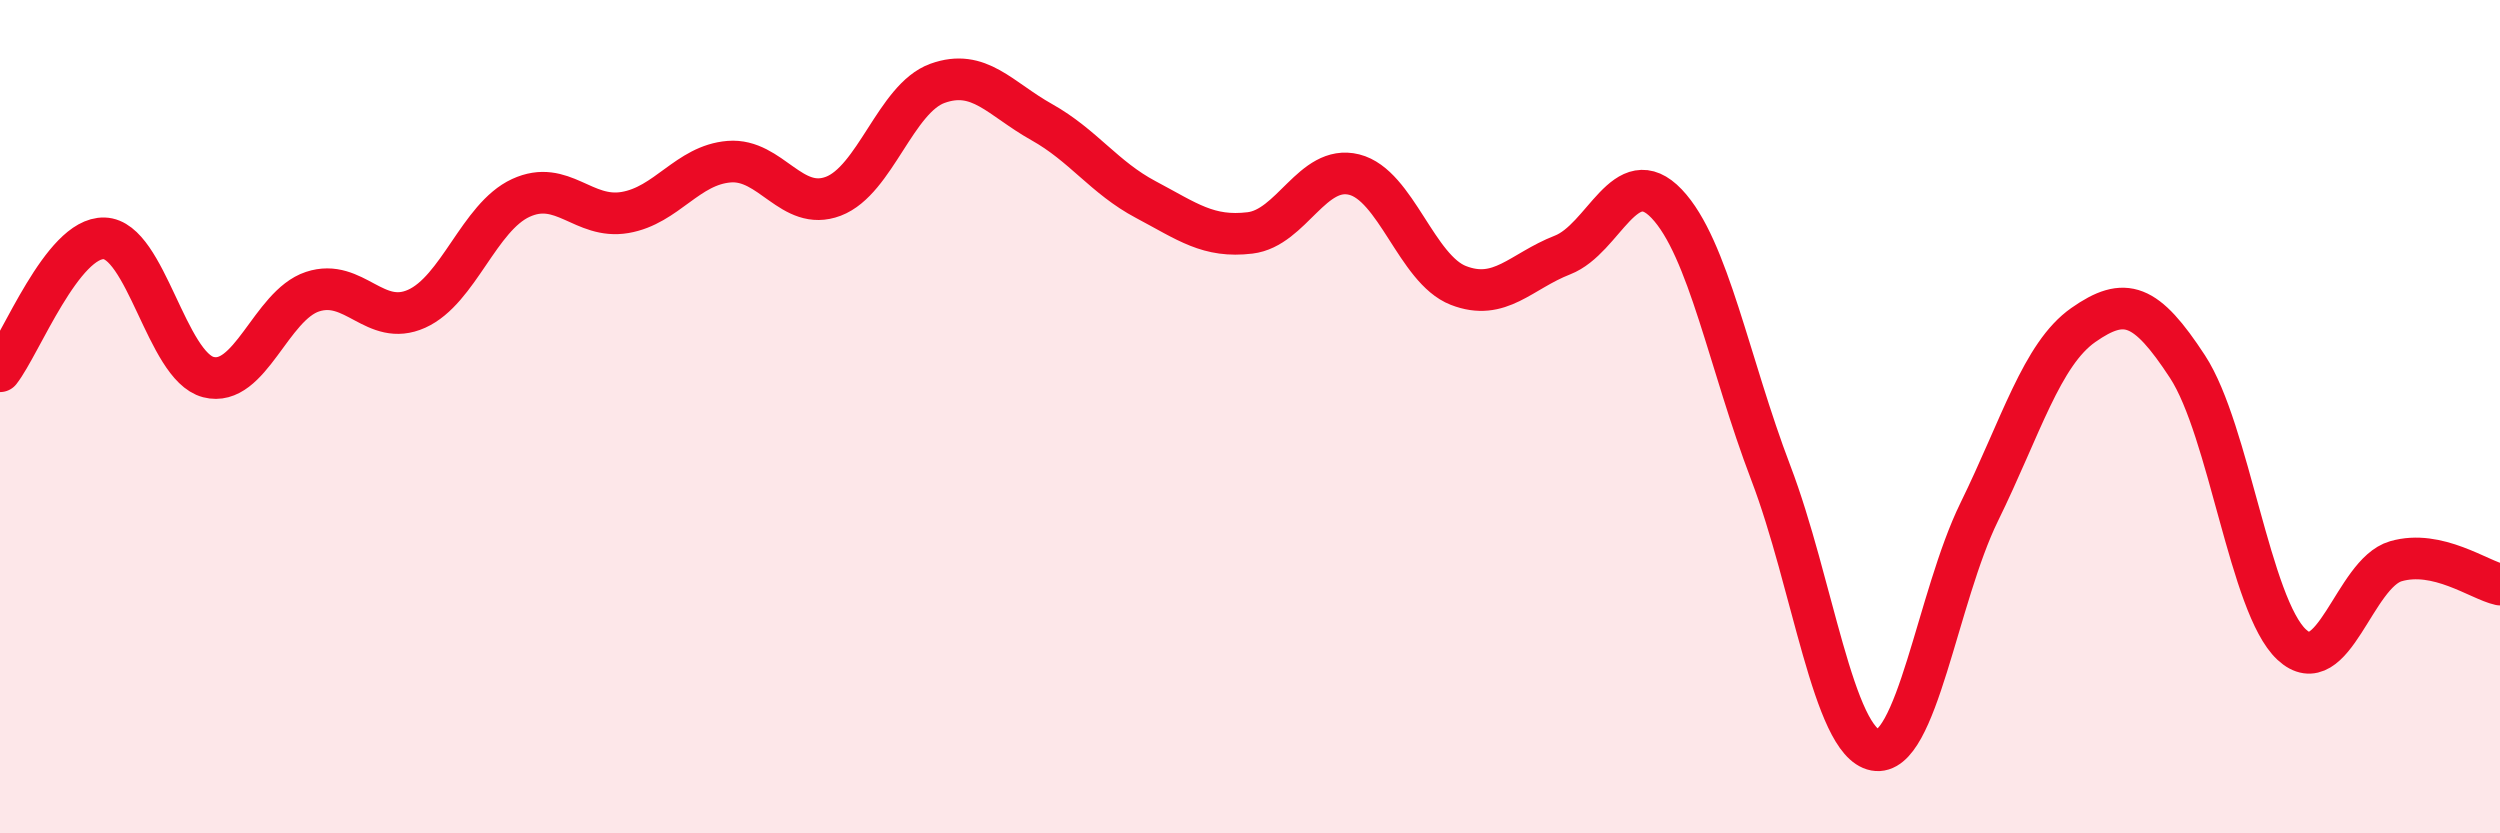 
    <svg width="60" height="20" viewBox="0 0 60 20" xmlns="http://www.w3.org/2000/svg">
      <path
        d="M 0,8.91 C 0.5,8.27 1.5,5.69 2.5,5.72 C 3.5,5.75 4,8.79 5,9.05 C 6,9.31 6.5,7.33 7.5,7 C 8.5,6.67 9,7.86 10,7.41 C 11,6.96 11.5,5.21 12.5,4.75 C 13.5,4.29 14,5.27 15,5.1 C 16,4.93 16.5,3.96 17.5,3.88 C 18.5,3.8 19,5.09 20,4.71 C 21,4.33 21.5,2.36 22.5,2 C 23.5,1.64 24,2.37 25,2.93 C 26,3.49 26.5,4.26 27.5,4.79 C 28.5,5.32 29,5.71 30,5.59 C 31,5.47 31.5,3.94 32.5,4.19 C 33.5,4.44 34,6.46 35,6.85 C 36,7.24 36.5,6.51 37.5,6.12 C 38.5,5.73 39,3.84 40,4.89 C 41,5.94 41.5,8.73 42.5,11.35 C 43.5,13.97 44,17.81 45,18 C 46,18.19 46.5,14.33 47.5,12.29 C 48.5,10.25 49,8.5 50,7.8 C 51,7.1 51.5,7.27 52.5,8.8 C 53.5,10.33 54,14.54 55,15.47 C 56,16.4 56.5,13.76 57.5,13.47 C 58.5,13.18 59.5,13.92 60,14.03L60 20L0 20Z"
        fill="#EB0A25"
        opacity="0.1"
        stroke-linecap="round"
        stroke-linejoin="round"
      />
      <path
        d="M 0,8.91 C 0.5,8.27 1.5,5.69 2.5,5.72 C 3.5,5.75 4,8.79 5,9.05 C 6,9.31 6.5,7.33 7.5,7 C 8.5,6.67 9,7.86 10,7.41 C 11,6.96 11.5,5.21 12.5,4.75 C 13.5,4.29 14,5.27 15,5.1 C 16,4.93 16.5,3.96 17.5,3.88 C 18.5,3.8 19,5.09 20,4.71 C 21,4.33 21.5,2.36 22.5,2 C 23.5,1.64 24,2.37 25,2.93 C 26,3.49 26.5,4.26 27.5,4.79 C 28.5,5.32 29,5.71 30,5.59 C 31,5.47 31.5,3.94 32.5,4.19 C 33.5,4.44 34,6.46 35,6.85 C 36,7.24 36.5,6.51 37.5,6.12 C 38.5,5.73 39,3.84 40,4.89 C 41,5.94 41.5,8.73 42.5,11.35 C 43.5,13.97 44,17.81 45,18 C 46,18.19 46.5,14.33 47.5,12.29 C 48.5,10.25 49,8.5 50,7.8 C 51,7.1 51.5,7.27 52.5,8.8 C 53.5,10.33 54,14.54 55,15.47 C 56,16.4 56.5,13.76 57.5,13.47 C 58.5,13.18 59.5,13.92 60,14.03"
        stroke="#EB0A25"
        stroke-width="1"
        fill="none"
        stroke-linecap="round"
        stroke-linejoin="round"
      />
    </svg>
  
